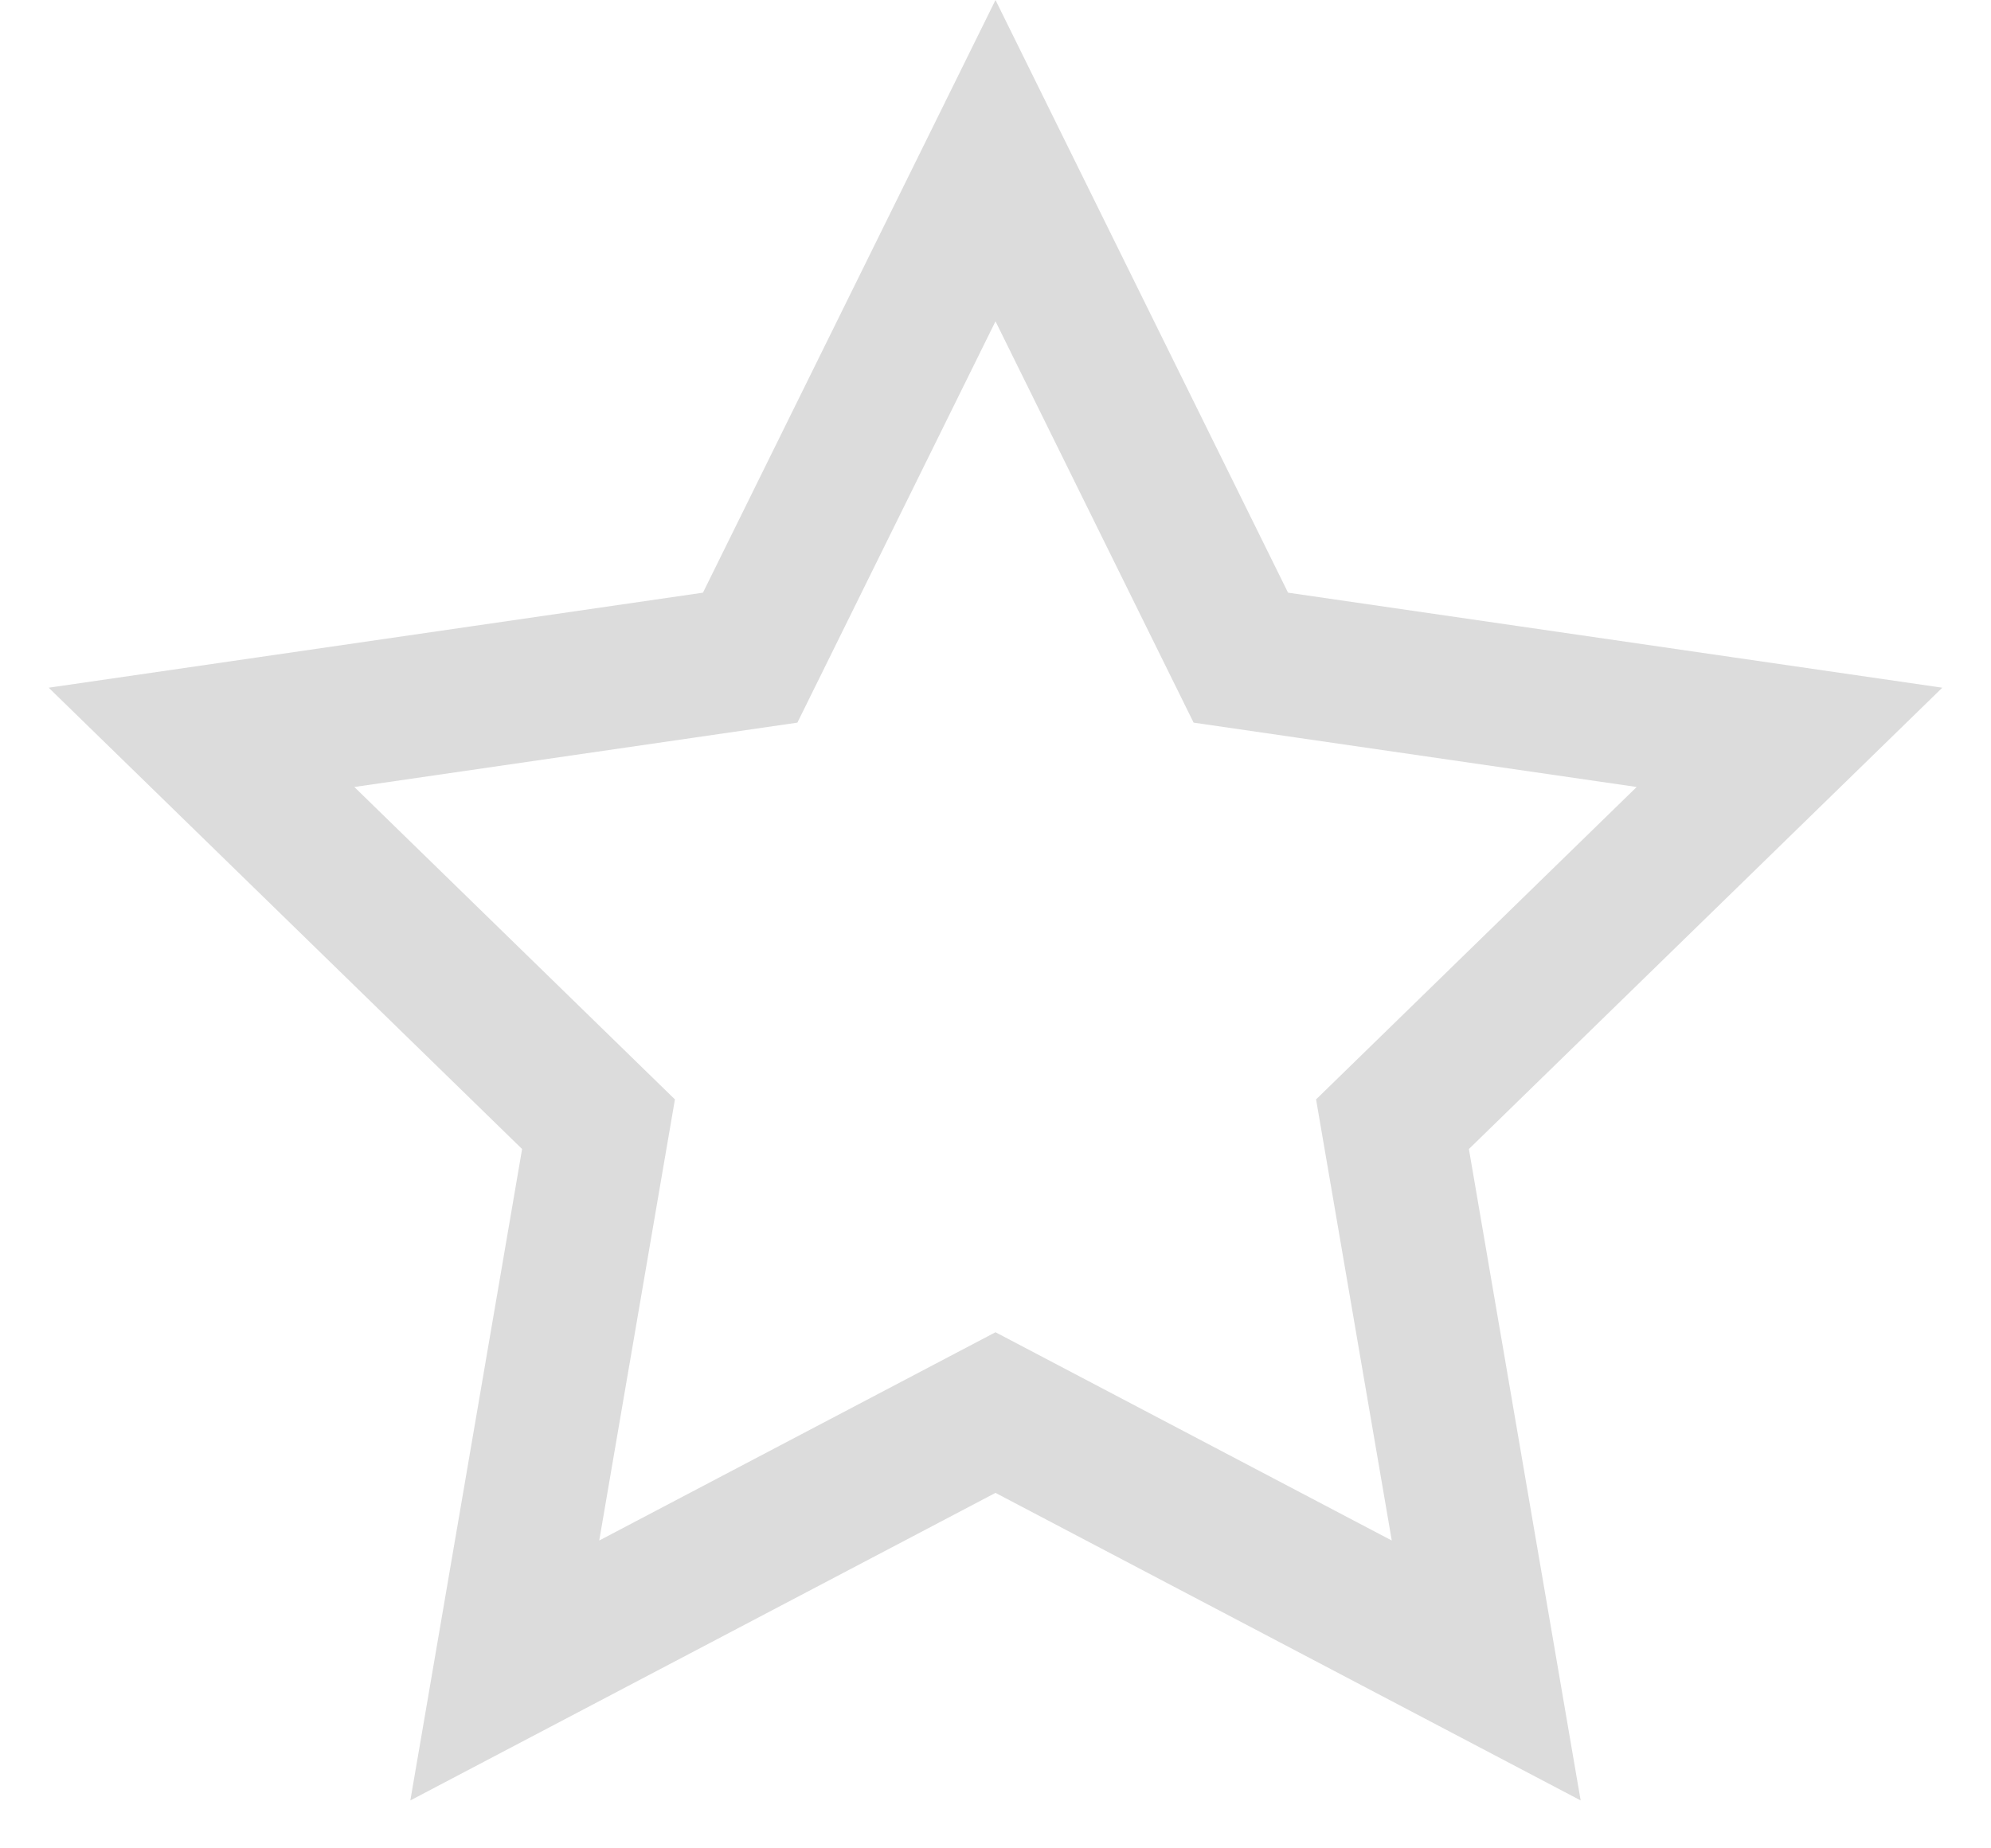 <svg xmlns="http://www.w3.org/2000/svg" width="28" height="26" viewBox="0 0 28 26"><path fill="none" stroke="#DCDCDC" stroke-width="2" d="M88.901,132.498 L87.583,124.814 L93.166,119.372 L85.45,118.251 L82,111.26 L78.55,118.251 L70.834,119.372 L76.417,124.814 L75.099,132.498 L82,128.87 L88.901,132.498 Z" transform="translate(-68 -109)"/></svg>
